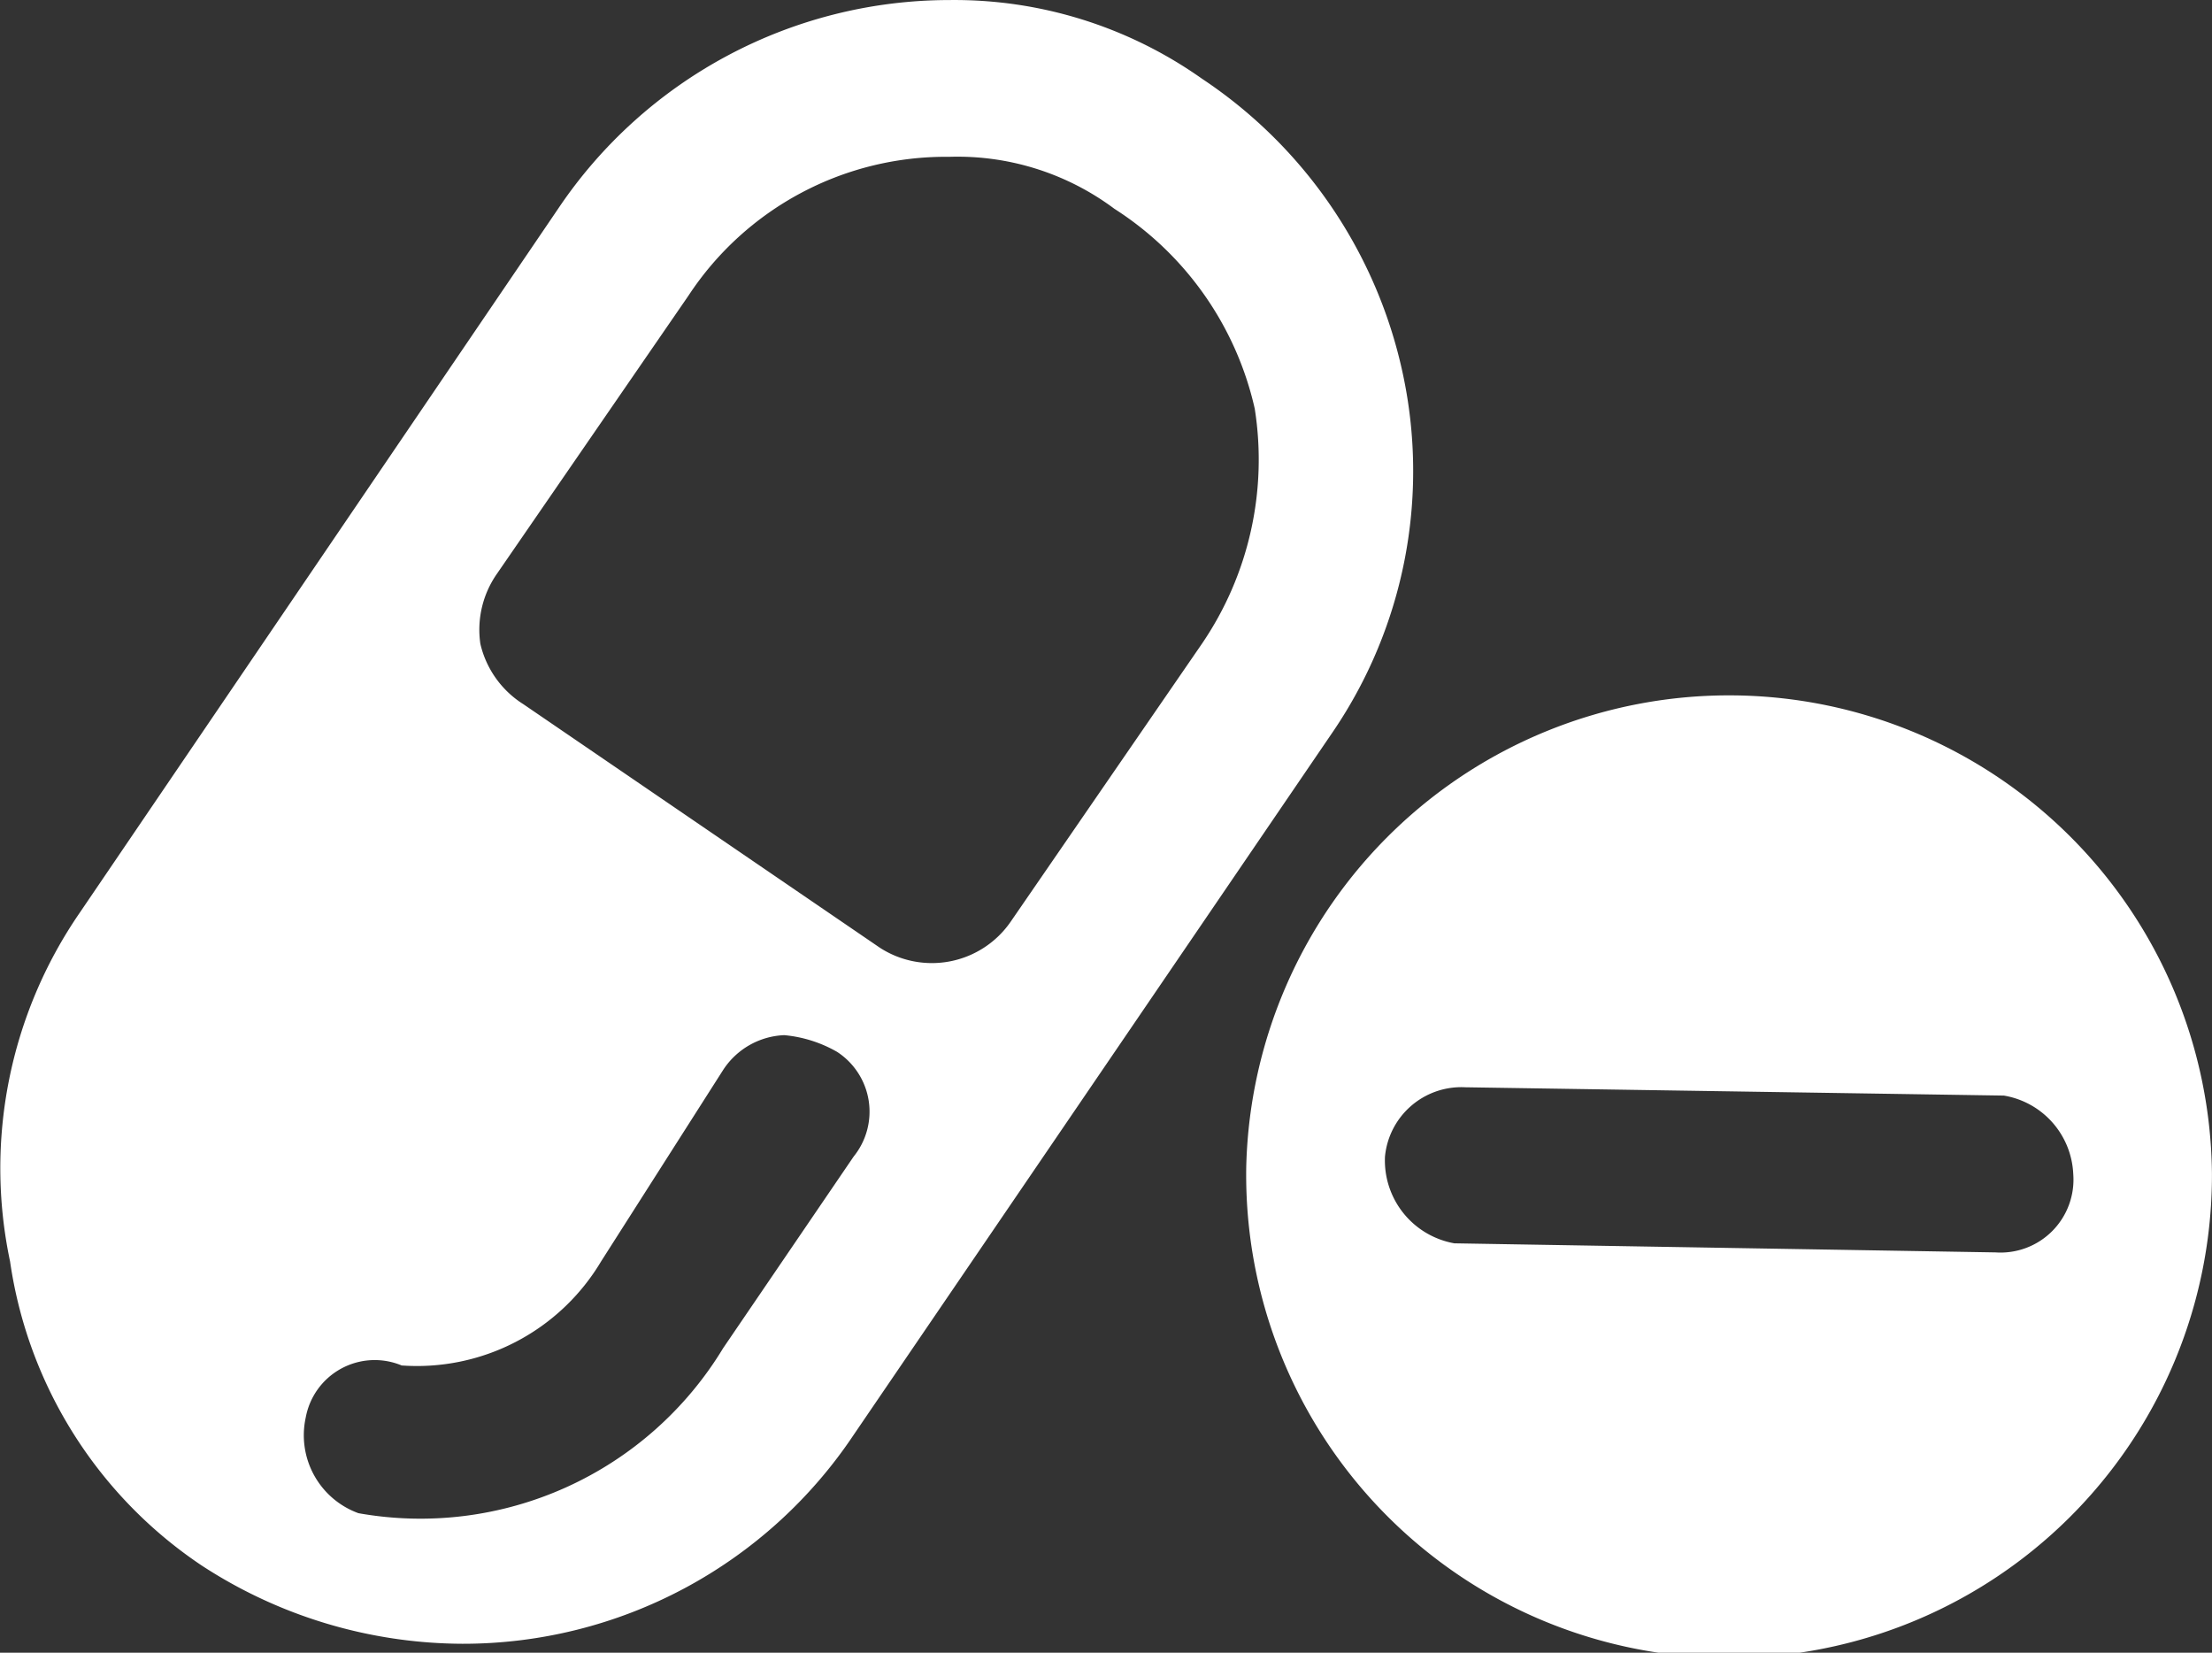 <svg xmlns="http://www.w3.org/2000/svg" xmlns:xlink="http://www.w3.org/1999/xlink" width="47.301" height="35.337" viewBox="0 0 47.301 35.337"><rect x="0" y="0" width="47.301" height="35.337" fill="#333333" stroke="none"/><defs><clipPath id="a"><rect width="47.301" height="35.337" fill="none"/></clipPath></defs><g clip-path="url(#a)"><path d="M.215,26.969a9.45,9.45,0,0,0,4.094,6.5,10.26,10.26,0,0,0,5.578,1.676,10.043,10.043,0,0,0,8.367-4.466L28.52,15.62A9.908,9.908,0,0,0,30,8a10.116,10.116,0,0,0-4.3-6.32A9.169,9.169,0,0,0,20.3,0a10.084,10.084,0,0,0-8.367,4.465L1.7,19.522A9.631,9.631,0,0,0,.215,26.969m8.367,2.225h0a4.584,4.584,0,0,0,4.272-2.225l2.611-4.095a1.637,1.637,0,0,1,1.305-.742,2.779,2.779,0,0,1,1.128.356,1.525,1.525,0,0,1,.356,2.24l-2.789,4.094a7.566,7.566,0,0,1-7.8,3.531,1.773,1.773,0,0,1-1.127-2.047,1.5,1.5,0,0,1,2.048-1.113M14.723,6.319h0A6.583,6.583,0,0,1,20.3,3.352a5.605,5.605,0,0,1,3.531,1.112,6.864,6.864,0,0,1,3,4.272A6.987,6.987,0,0,1,25.7,13.766l-4.094,5.949a2.047,2.047,0,0,1-2.789.549l-7.625-5.208a2.082,2.082,0,0,1-.92-1.291,2.089,2.089,0,0,1,.356-1.5Zm11.927,18.6h0A10.326,10.326,0,1,0,47.3,25.1a10.327,10.327,0,0,0-20.65-.178m4.659-1.676h0l11.542.178A1.779,1.779,0,0,1,44.334,25.1a1.56,1.56,0,0,1-1.661,1.677L31.1,26.583a1.8,1.8,0,0,1-1.484-1.854,1.641,1.641,0,0,1,1.691-1.484" transform="translate(0 0.001)" fill="#fff"/></g></svg>
